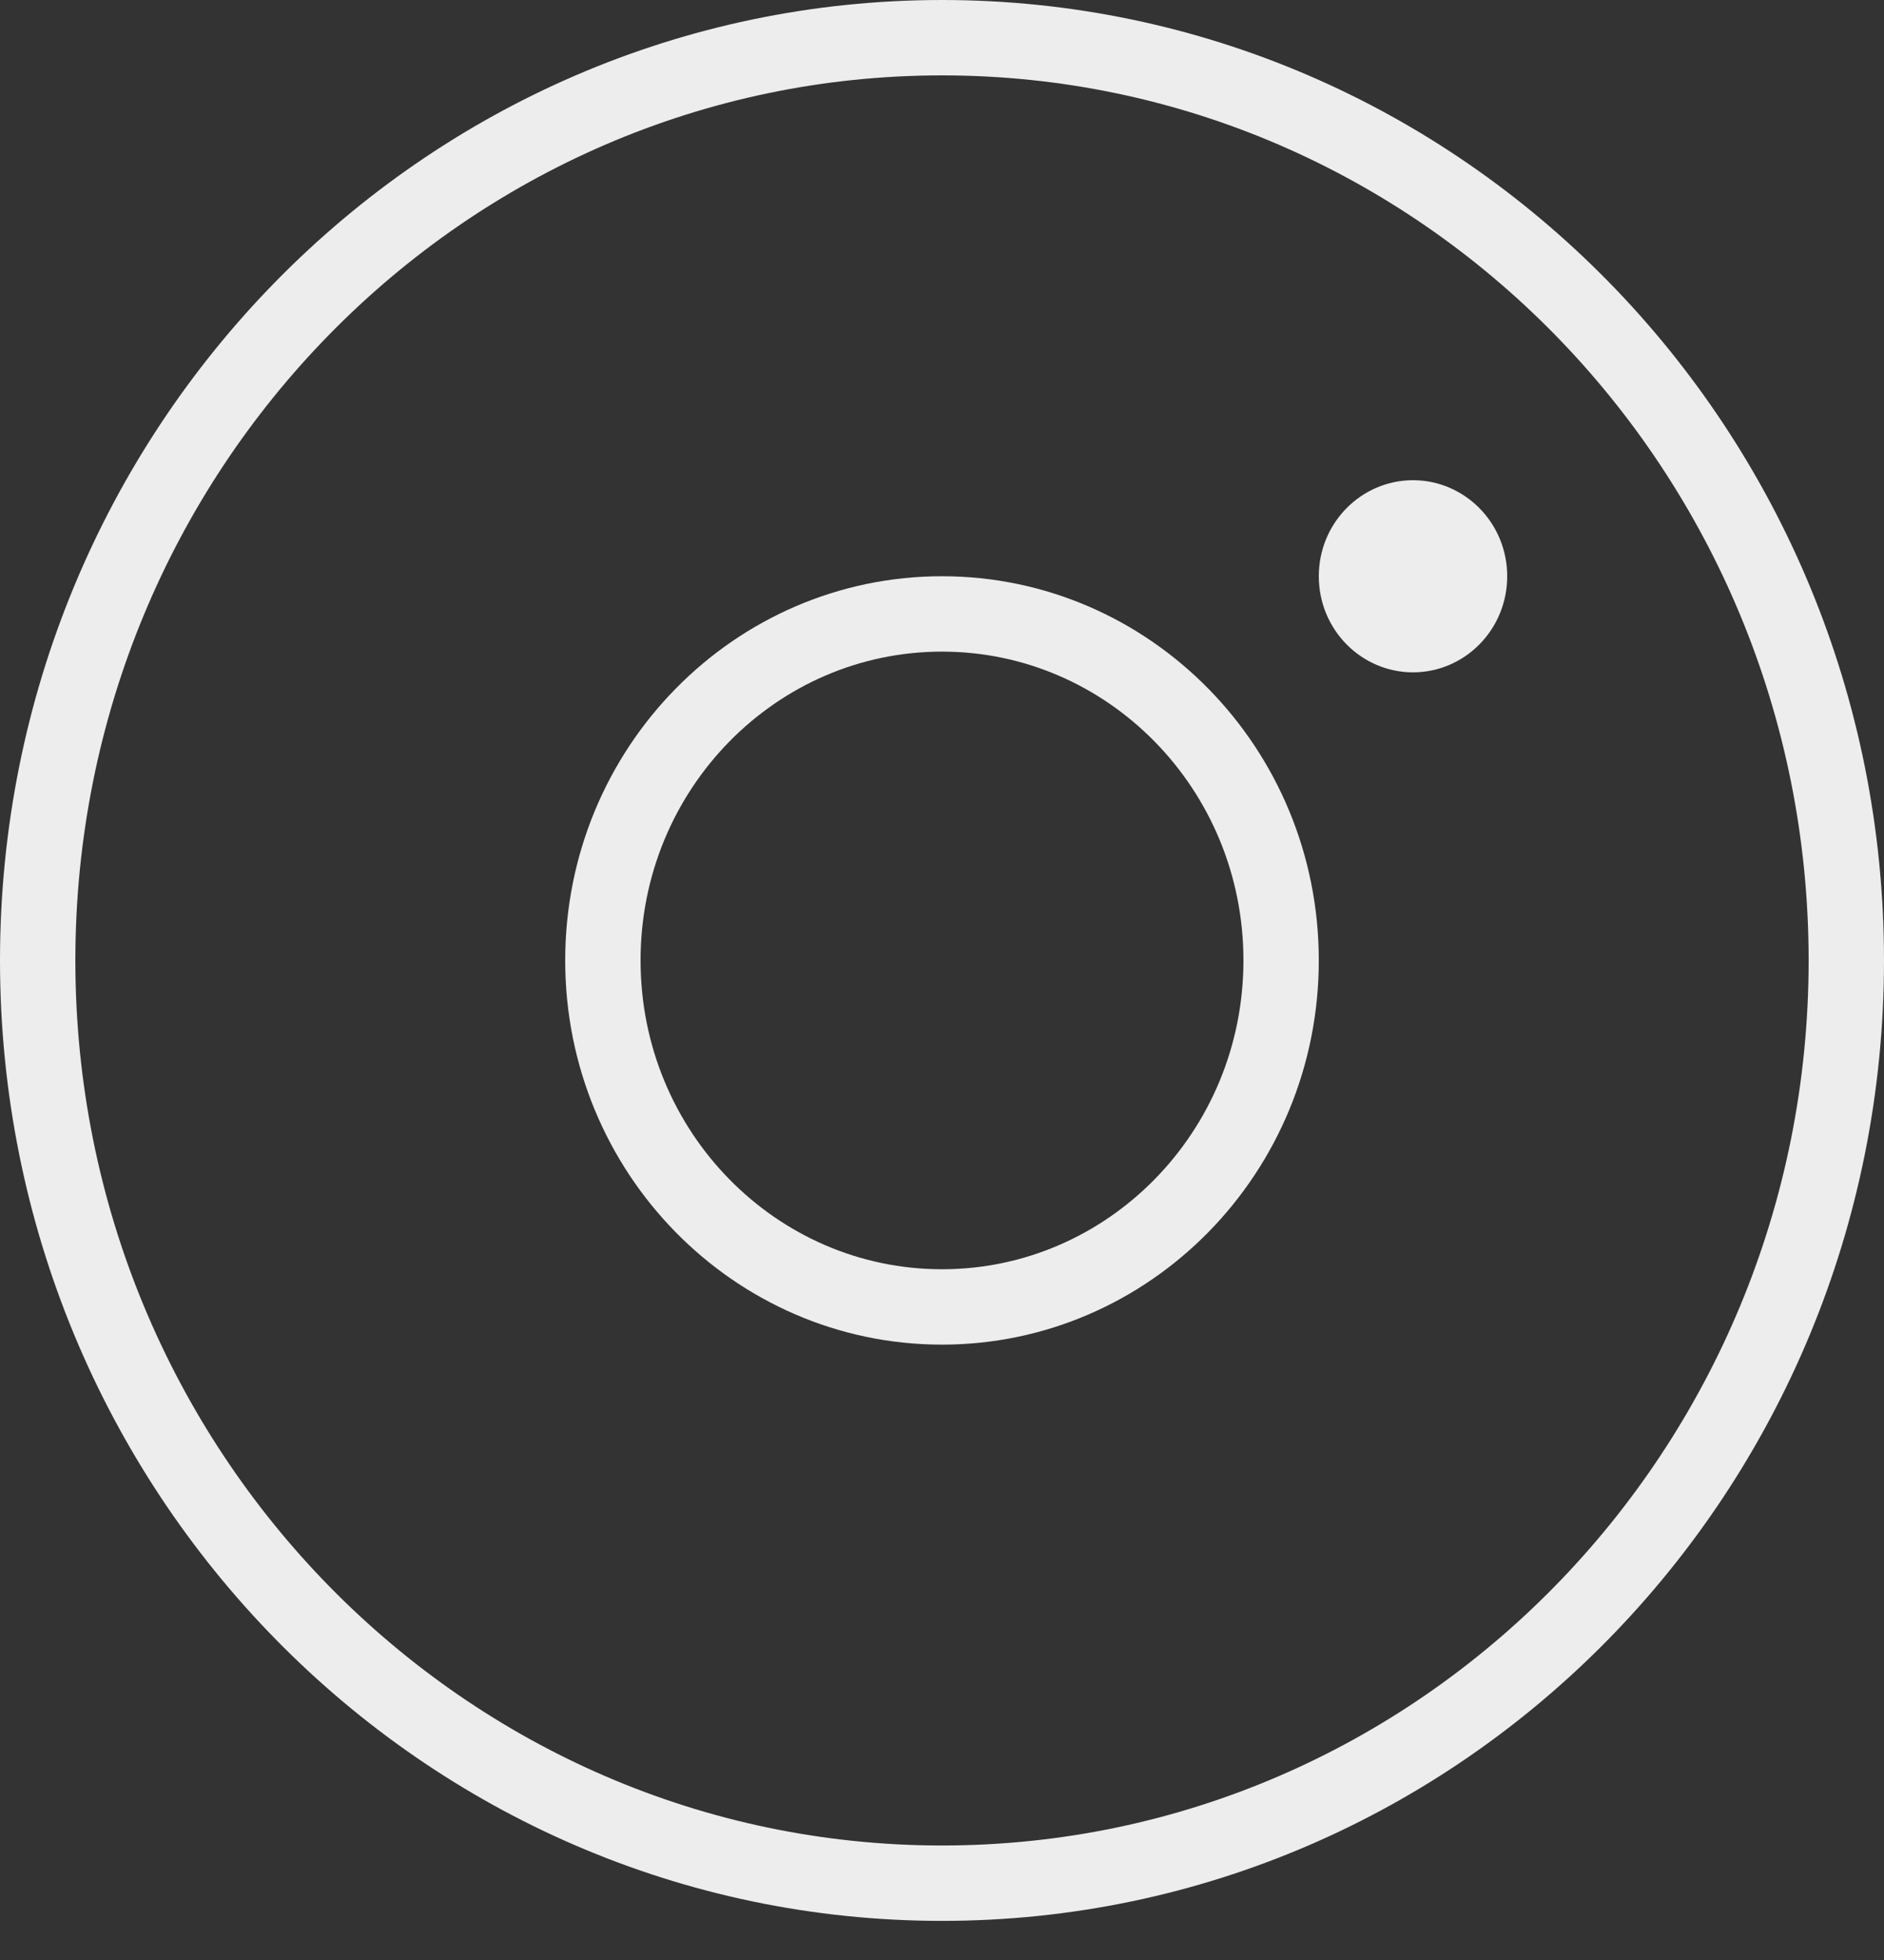 <?xml version="1.0" encoding="UTF-8"?> <svg xmlns="http://www.w3.org/2000/svg" width="25" height="26" viewBox="0 0 25 26" fill="none"><rect x="0" y="0" width="25" height="26" fill="#333333" stroke="none"/> <path d="M17 12.74C17 15.288 14.976 17.337 12.5 17.337C10.024 17.337 8 15.288 8 12.74C8 10.193 10.024 8.144 12.5 8.144C14.976 8.144 17 10.193 17 12.74Z" stroke="#EDEDED"></path> <path d="M19.5 7.644C19.5 8.081 19.155 8.419 18.75 8.419C18.345 8.419 18 8.081 18 7.644C18 7.208 18.345 6.87 18.75 6.87C19.155 6.87 19.5 7.208 19.5 7.644Z" fill="#EDEDED" stroke="#EDEDED"></path> <path d="M24.5 12.741C24.5 19.51 19.119 24.981 12.5 24.981C5.882 24.981 0.5 19.51 0.5 12.741C0.5 5.971 5.882 0.5 12.5 0.5C19.119 0.5 24.5 5.971 24.5 12.741Z" stroke="#EDEDED"></path> </svg> 